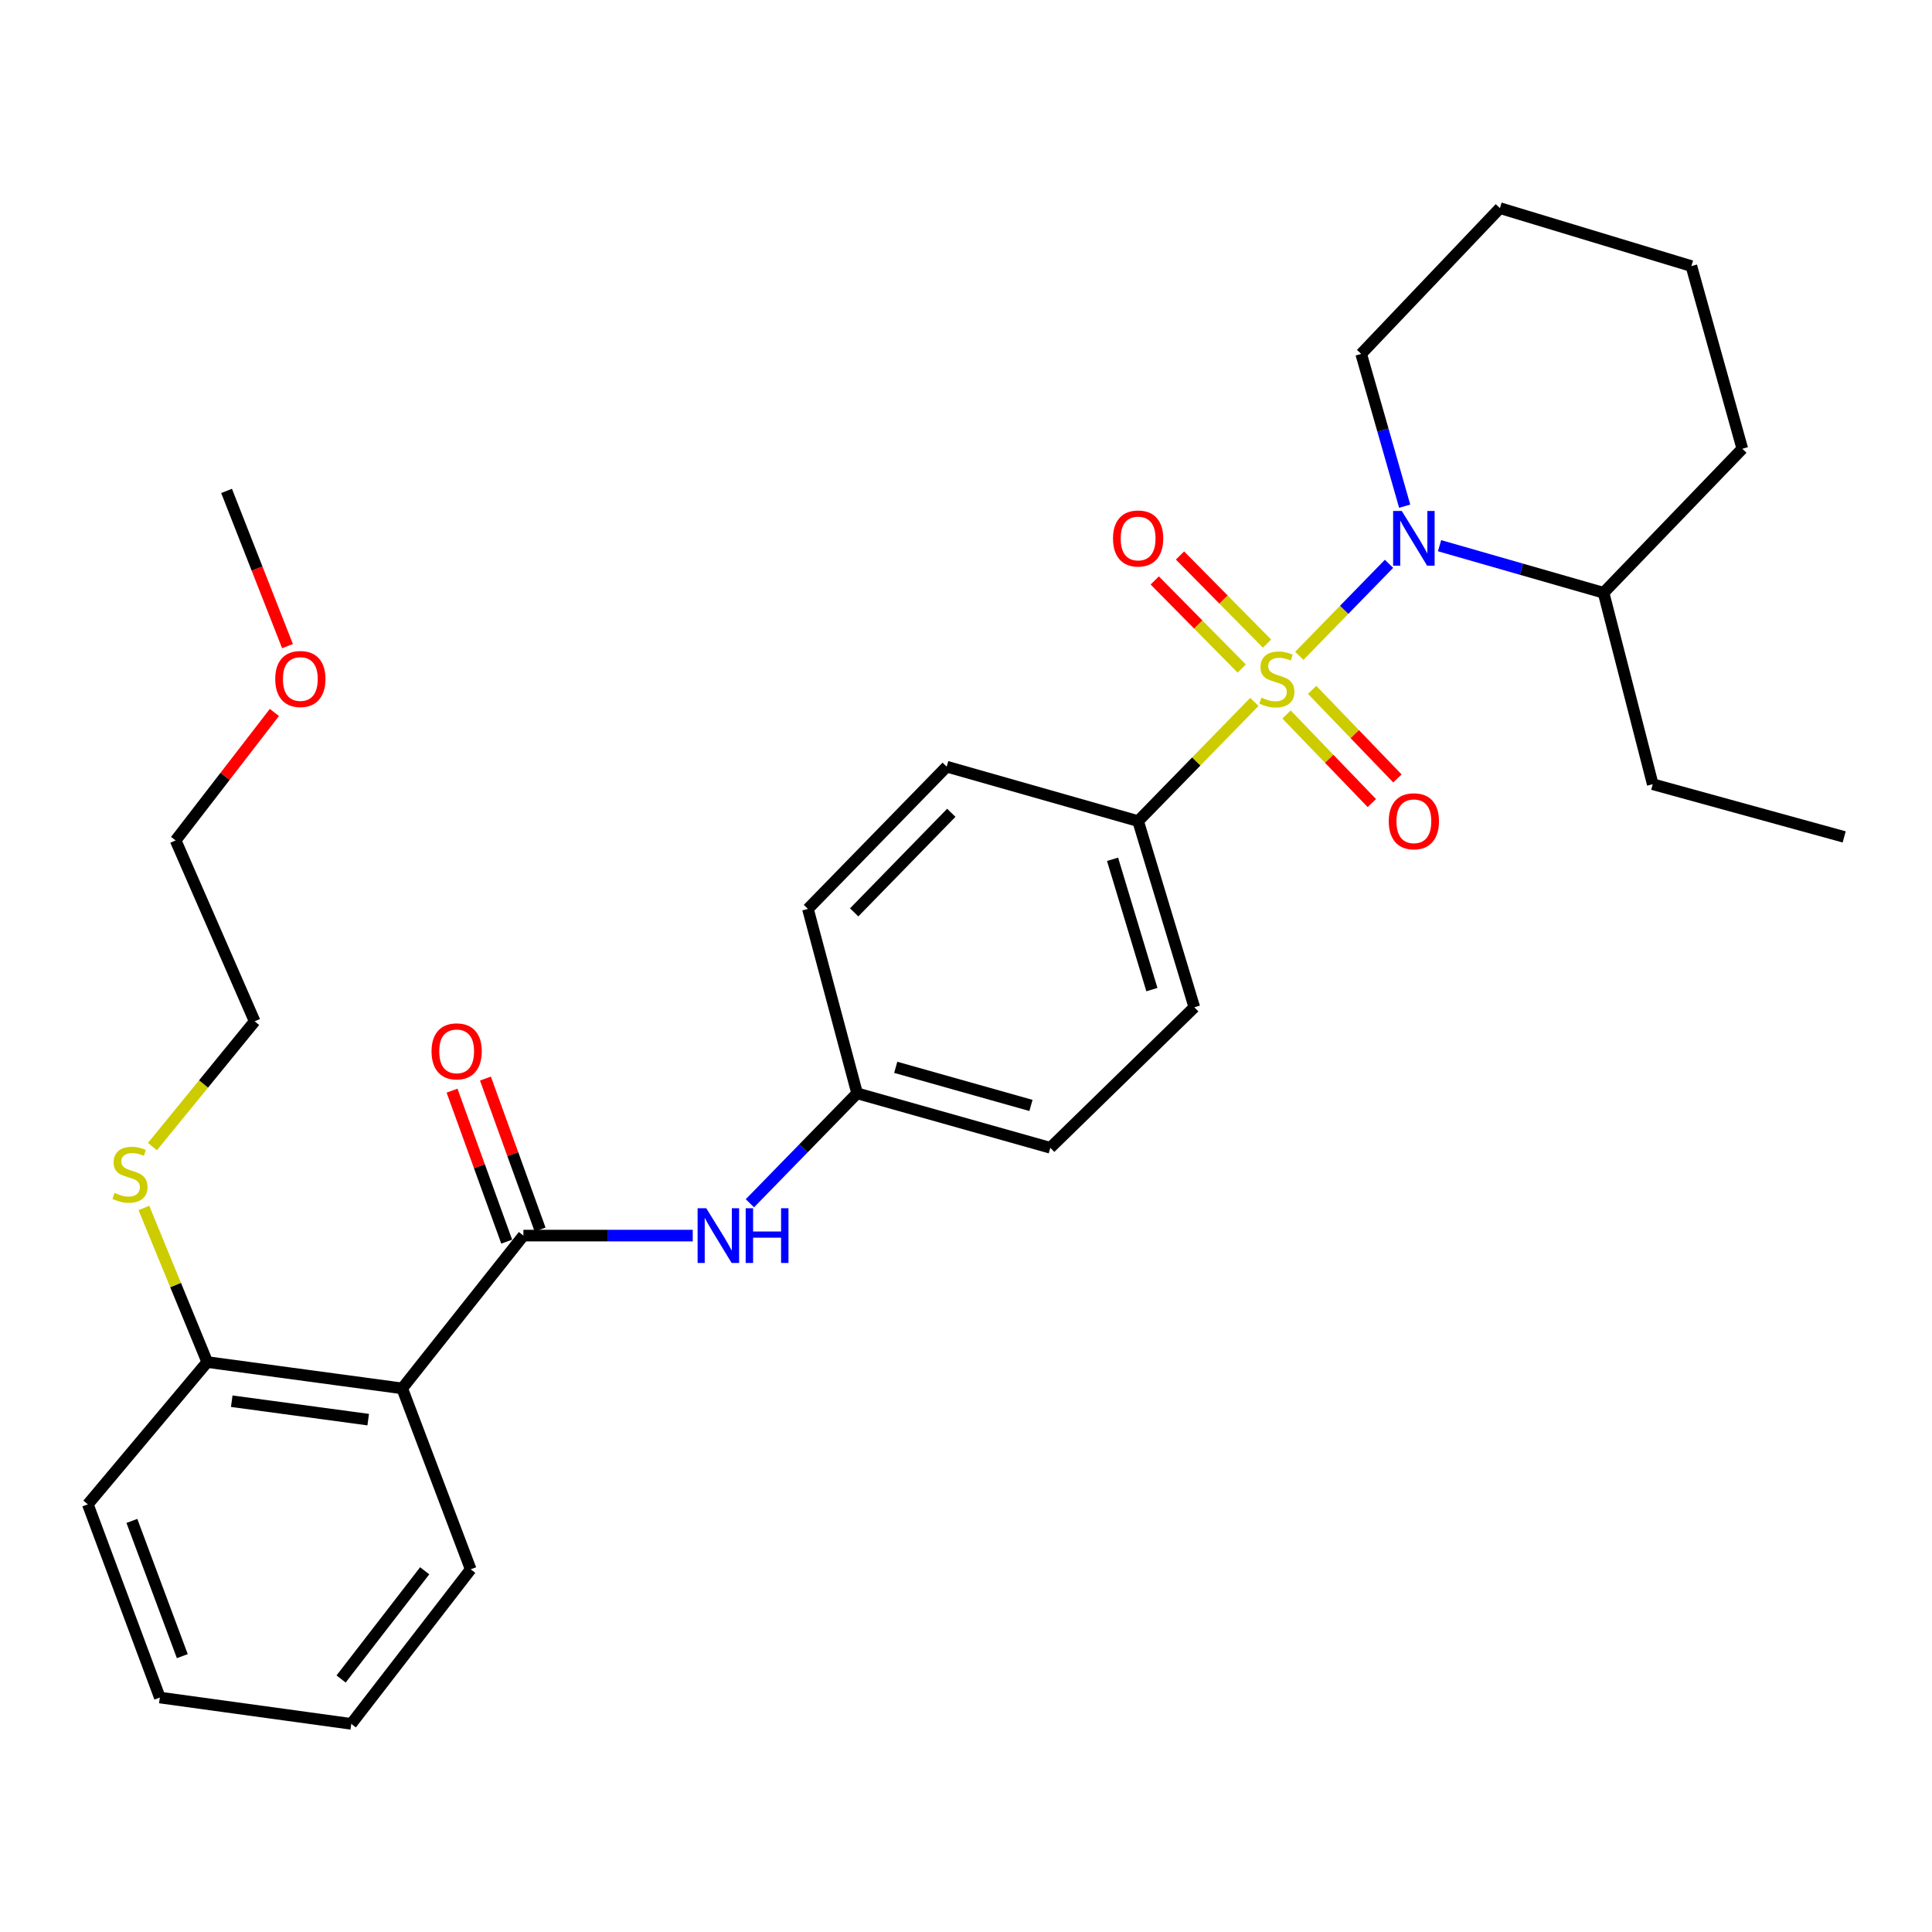 <?xml version='1.0' encoding='iso-8859-1'?>
<svg version='1.1' baseProfile='full'
              xmlns='http://www.w3.org/2000/svg'
                      xmlns:rdkit='http://www.rdkit.org/xml'
                      xmlns:xlink='http://www.w3.org/1999/xlink'
                  xml:space='preserve'
width='1000px' height='1000px' viewBox='0 0 1000 1000'>
<!-- END OF HEADER -->
<rect style='opacity:1.0;fill:#FFFFFF;stroke:none' width='1000' height='1000' x='0' y='0'> </rect>
<path class='bond-0' d='M 672.526,339.451 L 695.74,315.642' style='fill:none;fill-rule:evenodd;stroke:#CCCC00;stroke-width:6px;stroke-linecap:butt;stroke-linejoin:miter;stroke-opacity:1' />
<path class='bond-0' d='M 695.74,315.642 L 718.954,291.833' style='fill:none;fill-rule:evenodd;stroke:#0000FF;stroke-width:6px;stroke-linecap:butt;stroke-linejoin:miter;stroke-opacity:1' />
<path class='bond-1' d='M 649.255,363.314 L 619.171,394.16' style='fill:none;fill-rule:evenodd;stroke:#CCCC00;stroke-width:6px;stroke-linecap:butt;stroke-linejoin:miter;stroke-opacity:1' />
<path class='bond-1' d='M 619.171,394.16 L 589.087,425.005' style='fill:none;fill-rule:evenodd;stroke:#000000;stroke-width:6px;stroke-linecap:butt;stroke-linejoin:miter;stroke-opacity:1' />
<path class='bond-2' d='M 665.922,369.826 L 687.991,392.744' style='fill:none;fill-rule:evenodd;stroke:#CCCC00;stroke-width:6px;stroke-linecap:butt;stroke-linejoin:miter;stroke-opacity:1' />
<path class='bond-2' d='M 687.991,392.744 L 710.06,415.662' style='fill:none;fill-rule:evenodd;stroke:#FF0000;stroke-width:6px;stroke-linecap:butt;stroke-linejoin:miter;stroke-opacity:1' />
<path class='bond-2' d='M 679.162,357.076 L 701.232,379.994' style='fill:none;fill-rule:evenodd;stroke:#CCCC00;stroke-width:6px;stroke-linecap:butt;stroke-linejoin:miter;stroke-opacity:1' />
<path class='bond-2' d='M 701.232,379.994 L 723.301,402.912' style='fill:none;fill-rule:evenodd;stroke:#FF0000;stroke-width:6px;stroke-linecap:butt;stroke-linejoin:miter;stroke-opacity:1' />
<path class='bond-3' d='M 655.811,333.128 L 633.289,310.321' style='fill:none;fill-rule:evenodd;stroke:#CCCC00;stroke-width:6px;stroke-linecap:butt;stroke-linejoin:miter;stroke-opacity:1' />
<path class='bond-3' d='M 633.289,310.321 L 610.768,287.515' style='fill:none;fill-rule:evenodd;stroke:#FF0000;stroke-width:6px;stroke-linecap:butt;stroke-linejoin:miter;stroke-opacity:1' />
<path class='bond-3' d='M 642.732,346.043 L 620.21,323.237' style='fill:none;fill-rule:evenodd;stroke:#CCCC00;stroke-width:6px;stroke-linecap:butt;stroke-linejoin:miter;stroke-opacity:1' />
<path class='bond-3' d='M 620.21,323.237 L 597.689,300.431' style='fill:none;fill-rule:evenodd;stroke:#FF0000;stroke-width:6px;stroke-linecap:butt;stroke-linejoin:miter;stroke-opacity:1' />
<path class='bond-4' d='M 745.111,282.454 L 787.557,294.634' style='fill:none;fill-rule:evenodd;stroke:#0000FF;stroke-width:6px;stroke-linecap:butt;stroke-linejoin:miter;stroke-opacity:1' />
<path class='bond-4' d='M 787.557,294.634 L 830.003,306.814' style='fill:none;fill-rule:evenodd;stroke:#000000;stroke-width:6px;stroke-linecap:butt;stroke-linejoin:miter;stroke-opacity:1' />
<path class='bond-5' d='M 727.062,261.998 L 715.802,222.589' style='fill:none;fill-rule:evenodd;stroke:#0000FF;stroke-width:6px;stroke-linecap:butt;stroke-linejoin:miter;stroke-opacity:1' />
<path class='bond-5' d='M 715.802,222.589 L 704.541,183.18' style='fill:none;fill-rule:evenodd;stroke:#000000;stroke-width:6px;stroke-linecap:butt;stroke-linejoin:miter;stroke-opacity:1' />
<path class='bond-6' d='M 270.91,639.544 L 314.734,639.544' style='fill:none;fill-rule:evenodd;stroke:#000000;stroke-width:6px;stroke-linecap:butt;stroke-linejoin:miter;stroke-opacity:1' />
<path class='bond-6' d='M 314.734,639.544 L 358.559,639.544' style='fill:none;fill-rule:evenodd;stroke:#0000FF;stroke-width:6px;stroke-linecap:butt;stroke-linejoin:miter;stroke-opacity:1' />
<path class='bond-7' d='M 270.91,639.544 L 208.179,718.634' style='fill:none;fill-rule:evenodd;stroke:#000000;stroke-width:6px;stroke-linecap:butt;stroke-linejoin:miter;stroke-opacity:1' />
<path class='bond-8' d='M 279.552,636.416 L 265.409,597.34' style='fill:none;fill-rule:evenodd;stroke:#000000;stroke-width:6px;stroke-linecap:butt;stroke-linejoin:miter;stroke-opacity:1' />
<path class='bond-8' d='M 265.409,597.34 L 251.266,558.264' style='fill:none;fill-rule:evenodd;stroke:#FF0000;stroke-width:6px;stroke-linecap:butt;stroke-linejoin:miter;stroke-opacity:1' />
<path class='bond-8' d='M 262.268,642.671 L 248.125,603.596' style='fill:none;fill-rule:evenodd;stroke:#000000;stroke-width:6px;stroke-linecap:butt;stroke-linejoin:miter;stroke-opacity:1' />
<path class='bond-8' d='M 248.125,603.596 L 233.982,564.52' style='fill:none;fill-rule:evenodd;stroke:#FF0000;stroke-width:6px;stroke-linecap:butt;stroke-linejoin:miter;stroke-opacity:1' />
<path class='bond-9' d='M 208.179,718.634 L 107.276,705.001' style='fill:none;fill-rule:evenodd;stroke:#000000;stroke-width:6px;stroke-linecap:butt;stroke-linejoin:miter;stroke-opacity:1' />
<path class='bond-9' d='M 190.582,734.804 L 119.951,725.261' style='fill:none;fill-rule:evenodd;stroke:#000000;stroke-width:6px;stroke-linecap:butt;stroke-linejoin:miter;stroke-opacity:1' />
<path class='bond-10' d='M 208.179,718.634 L 243.634,812.275' style='fill:none;fill-rule:evenodd;stroke:#000000;stroke-width:6px;stroke-linecap:butt;stroke-linejoin:miter;stroke-opacity:1' />
<path class='bond-11' d='M 589.087,425.005 L 618.181,521.363' style='fill:none;fill-rule:evenodd;stroke:#000000;stroke-width:6px;stroke-linecap:butt;stroke-linejoin:miter;stroke-opacity:1' />
<path class='bond-11' d='M 575.855,444.772 L 596.22,512.222' style='fill:none;fill-rule:evenodd;stroke:#000000;stroke-width:6px;stroke-linecap:butt;stroke-linejoin:miter;stroke-opacity:1' />
<path class='bond-12' d='M 589.087,425.005 L 490.003,396.82' style='fill:none;fill-rule:evenodd;stroke:#000000;stroke-width:6px;stroke-linecap:butt;stroke-linejoin:miter;stroke-opacity:1' />
<path class='bond-13' d='M 388.141,622.812 L 415.891,594.359' style='fill:none;fill-rule:evenodd;stroke:#0000FF;stroke-width:6px;stroke-linecap:butt;stroke-linejoin:miter;stroke-opacity:1' />
<path class='bond-13' d='M 415.891,594.359 L 443.641,565.907' style='fill:none;fill-rule:evenodd;stroke:#000000;stroke-width:6px;stroke-linecap:butt;stroke-linejoin:miter;stroke-opacity:1' />
<path class='bond-14' d='M 107.276,705.001 L 90.877,665.117' style='fill:none;fill-rule:evenodd;stroke:#000000;stroke-width:6px;stroke-linecap:butt;stroke-linejoin:miter;stroke-opacity:1' />
<path class='bond-14' d='M 90.877,665.117 L 74.477,625.233' style='fill:none;fill-rule:evenodd;stroke:#CCCC00;stroke-width:6px;stroke-linecap:butt;stroke-linejoin:miter;stroke-opacity:1' />
<path class='bond-15' d='M 107.276,705.001 L 45.455,778.638' style='fill:none;fill-rule:evenodd;stroke:#000000;stroke-width:6px;stroke-linecap:butt;stroke-linejoin:miter;stroke-opacity:1' />
<path class='bond-16' d='M 830.003,306.814 L 855.451,405.909' style='fill:none;fill-rule:evenodd;stroke:#000000;stroke-width:6px;stroke-linecap:butt;stroke-linejoin:miter;stroke-opacity:1' />
<path class='bond-17' d='M 830.003,306.814 L 901.822,232.268' style='fill:none;fill-rule:evenodd;stroke:#000000;stroke-width:6px;stroke-linecap:butt;stroke-linejoin:miter;stroke-opacity:1' />
<path class='bond-18' d='M 618.181,521.363 L 543.635,594.091' style='fill:none;fill-rule:evenodd;stroke:#000000;stroke-width:6px;stroke-linecap:butt;stroke-linejoin:miter;stroke-opacity:1' />
<path class='bond-19' d='M 490.003,396.82 L 418.183,470.457' style='fill:none;fill-rule:evenodd;stroke:#000000;stroke-width:6px;stroke-linecap:butt;stroke-linejoin:miter;stroke-opacity:1' />
<path class='bond-19' d='M 492.389,420.7 L 442.115,472.246' style='fill:none;fill-rule:evenodd;stroke:#000000;stroke-width:6px;stroke-linecap:butt;stroke-linejoin:miter;stroke-opacity:1' />
<path class='bond-20' d='M 443.641,565.907 L 418.183,470.457' style='fill:none;fill-rule:evenodd;stroke:#000000;stroke-width:6px;stroke-linecap:butt;stroke-linejoin:miter;stroke-opacity:1' />
<path class='bond-21' d='M 443.641,565.907 L 543.635,594.091' style='fill:none;fill-rule:evenodd;stroke:#000000;stroke-width:6px;stroke-linecap:butt;stroke-linejoin:miter;stroke-opacity:1' />
<path class='bond-21' d='M 463.627,552.443 L 533.622,572.172' style='fill:none;fill-rule:evenodd;stroke:#000000;stroke-width:6px;stroke-linecap:butt;stroke-linejoin:miter;stroke-opacity:1' />
<path class='bond-22' d='M 78.909,593.469 L 105.362,561.051' style='fill:none;fill-rule:evenodd;stroke:#CCCC00;stroke-width:6px;stroke-linecap:butt;stroke-linejoin:miter;stroke-opacity:1' />
<path class='bond-22' d='M 105.362,561.051 L 131.815,528.634' style='fill:none;fill-rule:evenodd;stroke:#000000;stroke-width:6px;stroke-linecap:butt;stroke-linejoin:miter;stroke-opacity:1' />
<path class='bond-23' d='M 704.541,183.18 L 776.361,107.726' style='fill:none;fill-rule:evenodd;stroke:#000000;stroke-width:6px;stroke-linecap:butt;stroke-linejoin:miter;stroke-opacity:1' />
<path class='bond-24' d='M 243.634,812.275 L 181.822,892.274' style='fill:none;fill-rule:evenodd;stroke:#000000;stroke-width:6px;stroke-linecap:butt;stroke-linejoin:miter;stroke-opacity:1' />
<path class='bond-24' d='M 219.817,813.037 L 176.549,869.036' style='fill:none;fill-rule:evenodd;stroke:#000000;stroke-width:6px;stroke-linecap:butt;stroke-linejoin:miter;stroke-opacity:1' />
<path class='bond-25' d='M 142.025,368.769 L 116.466,401.886' style='fill:none;fill-rule:evenodd;stroke:#FF0000;stroke-width:6px;stroke-linecap:butt;stroke-linejoin:miter;stroke-opacity:1' />
<path class='bond-25' d='M 116.466,401.886 L 90.907,435.002' style='fill:none;fill-rule:evenodd;stroke:#000000;stroke-width:6px;stroke-linecap:butt;stroke-linejoin:miter;stroke-opacity:1' />
<path class='bond-26' d='M 148.809,334.435 L 133.042,294.263' style='fill:none;fill-rule:evenodd;stroke:#FF0000;stroke-width:6px;stroke-linecap:butt;stroke-linejoin:miter;stroke-opacity:1' />
<path class='bond-26' d='M 133.042,294.263 L 117.274,254.091' style='fill:none;fill-rule:evenodd;stroke:#000000;stroke-width:6px;stroke-linecap:butt;stroke-linejoin:miter;stroke-opacity:1' />
<path class='bond-27' d='M 45.455,778.638 L 82.727,878.642' style='fill:none;fill-rule:evenodd;stroke:#000000;stroke-width:6px;stroke-linecap:butt;stroke-linejoin:miter;stroke-opacity:1' />
<path class='bond-27' d='M 68.269,787.219 L 94.36,857.221' style='fill:none;fill-rule:evenodd;stroke:#000000;stroke-width:6px;stroke-linecap:butt;stroke-linejoin:miter;stroke-opacity:1' />
<path class='bond-28' d='M 855.451,405.909 L 954.545,433.185' style='fill:none;fill-rule:evenodd;stroke:#000000;stroke-width:6px;stroke-linecap:butt;stroke-linejoin:miter;stroke-opacity:1' />
<path class='bond-29' d='M 901.822,232.268 L 875.455,137.728' style='fill:none;fill-rule:evenodd;stroke:#000000;stroke-width:6px;stroke-linecap:butt;stroke-linejoin:miter;stroke-opacity:1' />
<path class='bond-30' d='M 131.815,528.634 L 90.907,435.002' style='fill:none;fill-rule:evenodd;stroke:#000000;stroke-width:6px;stroke-linecap:butt;stroke-linejoin:miter;stroke-opacity:1' />
<path class='bond-31' d='M 776.361,107.726 L 875.455,137.728' style='fill:none;fill-rule:evenodd;stroke:#000000;stroke-width:6px;stroke-linecap:butt;stroke-linejoin:miter;stroke-opacity:1' />
<path class='bond-32' d='M 181.822,892.274 L 82.727,878.642' style='fill:none;fill-rule:evenodd;stroke:#000000;stroke-width:6px;stroke-linecap:butt;stroke-linejoin:miter;stroke-opacity:1' />
<path  class='atom-0' d='M 652.907 361.088
Q 653.227 361.208, 654.547 361.768
Q 655.867 362.328, 657.307 362.688
Q 658.787 363.008, 660.227 363.008
Q 662.907 363.008, 664.467 361.728
Q 666.027 360.408, 666.027 358.128
Q 666.027 356.568, 665.227 355.608
Q 664.467 354.648, 663.267 354.128
Q 662.067 353.608, 660.067 353.008
Q 657.547 352.248, 656.027 351.528
Q 654.547 350.808, 653.467 349.288
Q 652.427 347.768, 652.427 345.208
Q 652.427 341.648, 654.827 339.448
Q 657.267 337.248, 662.067 337.248
Q 665.347 337.248, 669.067 338.808
L 668.147 341.888
Q 664.747 340.488, 662.187 340.488
Q 659.427 340.488, 657.907 341.648
Q 656.387 342.768, 656.427 344.728
Q 656.427 346.248, 657.187 347.168
Q 657.987 348.088, 659.107 348.608
Q 660.267 349.128, 662.187 349.728
Q 664.747 350.528, 666.267 351.328
Q 667.787 352.128, 668.867 353.768
Q 669.987 355.368, 669.987 358.128
Q 669.987 362.048, 667.347 364.168
Q 664.747 366.248, 660.387 366.248
Q 657.867 366.248, 655.947 365.688
Q 654.067 365.168, 651.827 364.248
L 652.907 361.088
' fill='#CCCC00'/>
<path  class='atom-1' d='M 725.557 264.48
L 734.837 279.48
Q 735.757 280.96, 737.237 283.64
Q 738.717 286.32, 738.797 286.48
L 738.797 264.48
L 742.557 264.48
L 742.557 292.8
L 738.677 292.8
L 728.717 276.4
Q 727.557 274.48, 726.317 272.28
Q 725.117 270.08, 724.757 269.4
L 724.757 292.8
L 721.077 292.8
L 721.077 264.48
L 725.557 264.48
' fill='#0000FF'/>
<path  class='atom-5' d='M 365.562 625.384
L 374.842 640.384
Q 375.762 641.864, 377.242 644.544
Q 378.722 647.224, 378.802 647.384
L 378.802 625.384
L 382.562 625.384
L 382.562 653.704
L 378.682 653.704
L 368.722 637.304
Q 367.562 635.384, 366.322 633.184
Q 365.122 630.984, 364.762 630.304
L 364.762 653.704
L 361.082 653.704
L 361.082 625.384
L 365.562 625.384
' fill='#0000FF'/>
<path  class='atom-5' d='M 385.962 625.384
L 389.802 625.384
L 389.802 637.424
L 404.282 637.424
L 404.282 625.384
L 408.122 625.384
L 408.122 653.704
L 404.282 653.704
L 404.282 640.624
L 389.802 640.624
L 389.802 653.704
L 385.962 653.704
L 385.962 625.384
' fill='#0000FF'/>
<path  class='atom-6' d='M 718.817 425.085
Q 718.817 418.285, 722.177 414.485
Q 725.537 410.685, 731.817 410.685
Q 738.097 410.685, 741.457 414.485
Q 744.817 418.285, 744.817 425.085
Q 744.817 431.965, 741.417 435.885
Q 738.017 439.765, 731.817 439.765
Q 725.577 439.765, 722.177 435.885
Q 718.817 432.005, 718.817 425.085
M 731.817 436.565
Q 736.137 436.565, 738.457 433.685
Q 740.817 430.765, 740.817 425.085
Q 740.817 419.525, 738.457 416.725
Q 736.137 413.885, 731.817 413.885
Q 727.497 413.885, 725.137 416.685
Q 722.817 419.485, 722.817 425.085
Q 722.817 430.805, 725.137 433.685
Q 727.497 436.565, 731.817 436.565
' fill='#FF0000'/>
<path  class='atom-7' d='M 576.087 278.72
Q 576.087 271.92, 579.447 268.12
Q 582.807 264.32, 589.087 264.32
Q 595.367 264.32, 598.727 268.12
Q 602.087 271.92, 602.087 278.72
Q 602.087 285.6, 598.687 289.52
Q 595.287 293.4, 589.087 293.4
Q 582.847 293.4, 579.447 289.52
Q 576.087 285.64, 576.087 278.72
M 589.087 290.2
Q 593.407 290.2, 595.727 287.32
Q 598.087 284.4, 598.087 278.72
Q 598.087 273.16, 595.727 270.36
Q 593.407 267.52, 589.087 267.52
Q 584.767 267.52, 582.407 270.32
Q 580.087 273.12, 580.087 278.72
Q 580.087 284.44, 582.407 287.32
Q 584.767 290.2, 589.087 290.2
' fill='#FF0000'/>
<path  class='atom-9' d='M 223.363 544.174
Q 223.363 537.374, 226.723 533.574
Q 230.083 529.774, 236.363 529.774
Q 242.643 529.774, 246.003 533.574
Q 249.363 537.374, 249.363 544.174
Q 249.363 551.054, 245.963 554.974
Q 242.563 558.854, 236.363 558.854
Q 230.123 558.854, 226.723 554.974
Q 223.363 551.094, 223.363 544.174
M 236.363 555.654
Q 240.683 555.654, 243.003 552.774
Q 245.363 549.854, 245.363 544.174
Q 245.363 538.614, 243.003 535.814
Q 240.683 532.974, 236.363 532.974
Q 232.043 532.974, 229.683 535.774
Q 227.363 538.574, 227.363 544.174
Q 227.363 549.894, 229.683 552.774
Q 232.043 555.654, 236.363 555.654
' fill='#FF0000'/>
<path  class='atom-14' d='M 59.277 617.444
Q 59.597 617.564, 60.917 618.124
Q 62.237 618.684, 63.677 619.044
Q 65.157 619.364, 66.597 619.364
Q 69.277 619.364, 70.837 618.084
Q 72.397 616.764, 72.397 614.484
Q 72.397 612.924, 71.597 611.964
Q 70.837 611.004, 69.637 610.484
Q 68.437 609.964, 66.437 609.364
Q 63.917 608.604, 62.397 607.884
Q 60.917 607.164, 59.837 605.644
Q 58.797 604.124, 58.797 601.564
Q 58.797 598.004, 61.197 595.804
Q 63.637 593.604, 68.437 593.604
Q 71.717 593.604, 75.437 595.164
L 74.517 598.244
Q 71.117 596.844, 68.557 596.844
Q 65.797 596.844, 64.277 598.004
Q 62.757 599.124, 62.797 601.084
Q 62.797 602.604, 63.557 603.524
Q 64.357 604.444, 65.477 604.964
Q 66.637 605.484, 68.557 606.084
Q 71.117 606.884, 72.637 607.684
Q 74.157 608.484, 75.237 610.124
Q 76.357 611.724, 76.357 614.484
Q 76.357 618.404, 73.717 620.524
Q 71.117 622.604, 66.757 622.604
Q 64.237 622.604, 62.317 622.044
Q 60.437 621.524, 58.197 620.604
L 59.277 617.444
' fill='#CCCC00'/>
<path  class='atom-19' d='M 142.456 351.448
Q 142.456 344.648, 145.816 340.848
Q 149.176 337.048, 155.456 337.048
Q 161.736 337.048, 165.096 340.848
Q 168.456 344.648, 168.456 351.448
Q 168.456 358.328, 165.056 362.248
Q 161.656 366.128, 155.456 366.128
Q 149.216 366.128, 145.816 362.248
Q 142.456 358.368, 142.456 351.448
M 155.456 362.928
Q 159.776 362.928, 162.096 360.048
Q 164.456 357.128, 164.456 351.448
Q 164.456 345.888, 162.096 343.088
Q 159.776 340.248, 155.456 340.248
Q 151.136 340.248, 148.776 343.048
Q 146.456 345.848, 146.456 351.448
Q 146.456 357.168, 148.776 360.048
Q 151.136 362.928, 155.456 362.928
' fill='#FF0000'/>
</svg>
